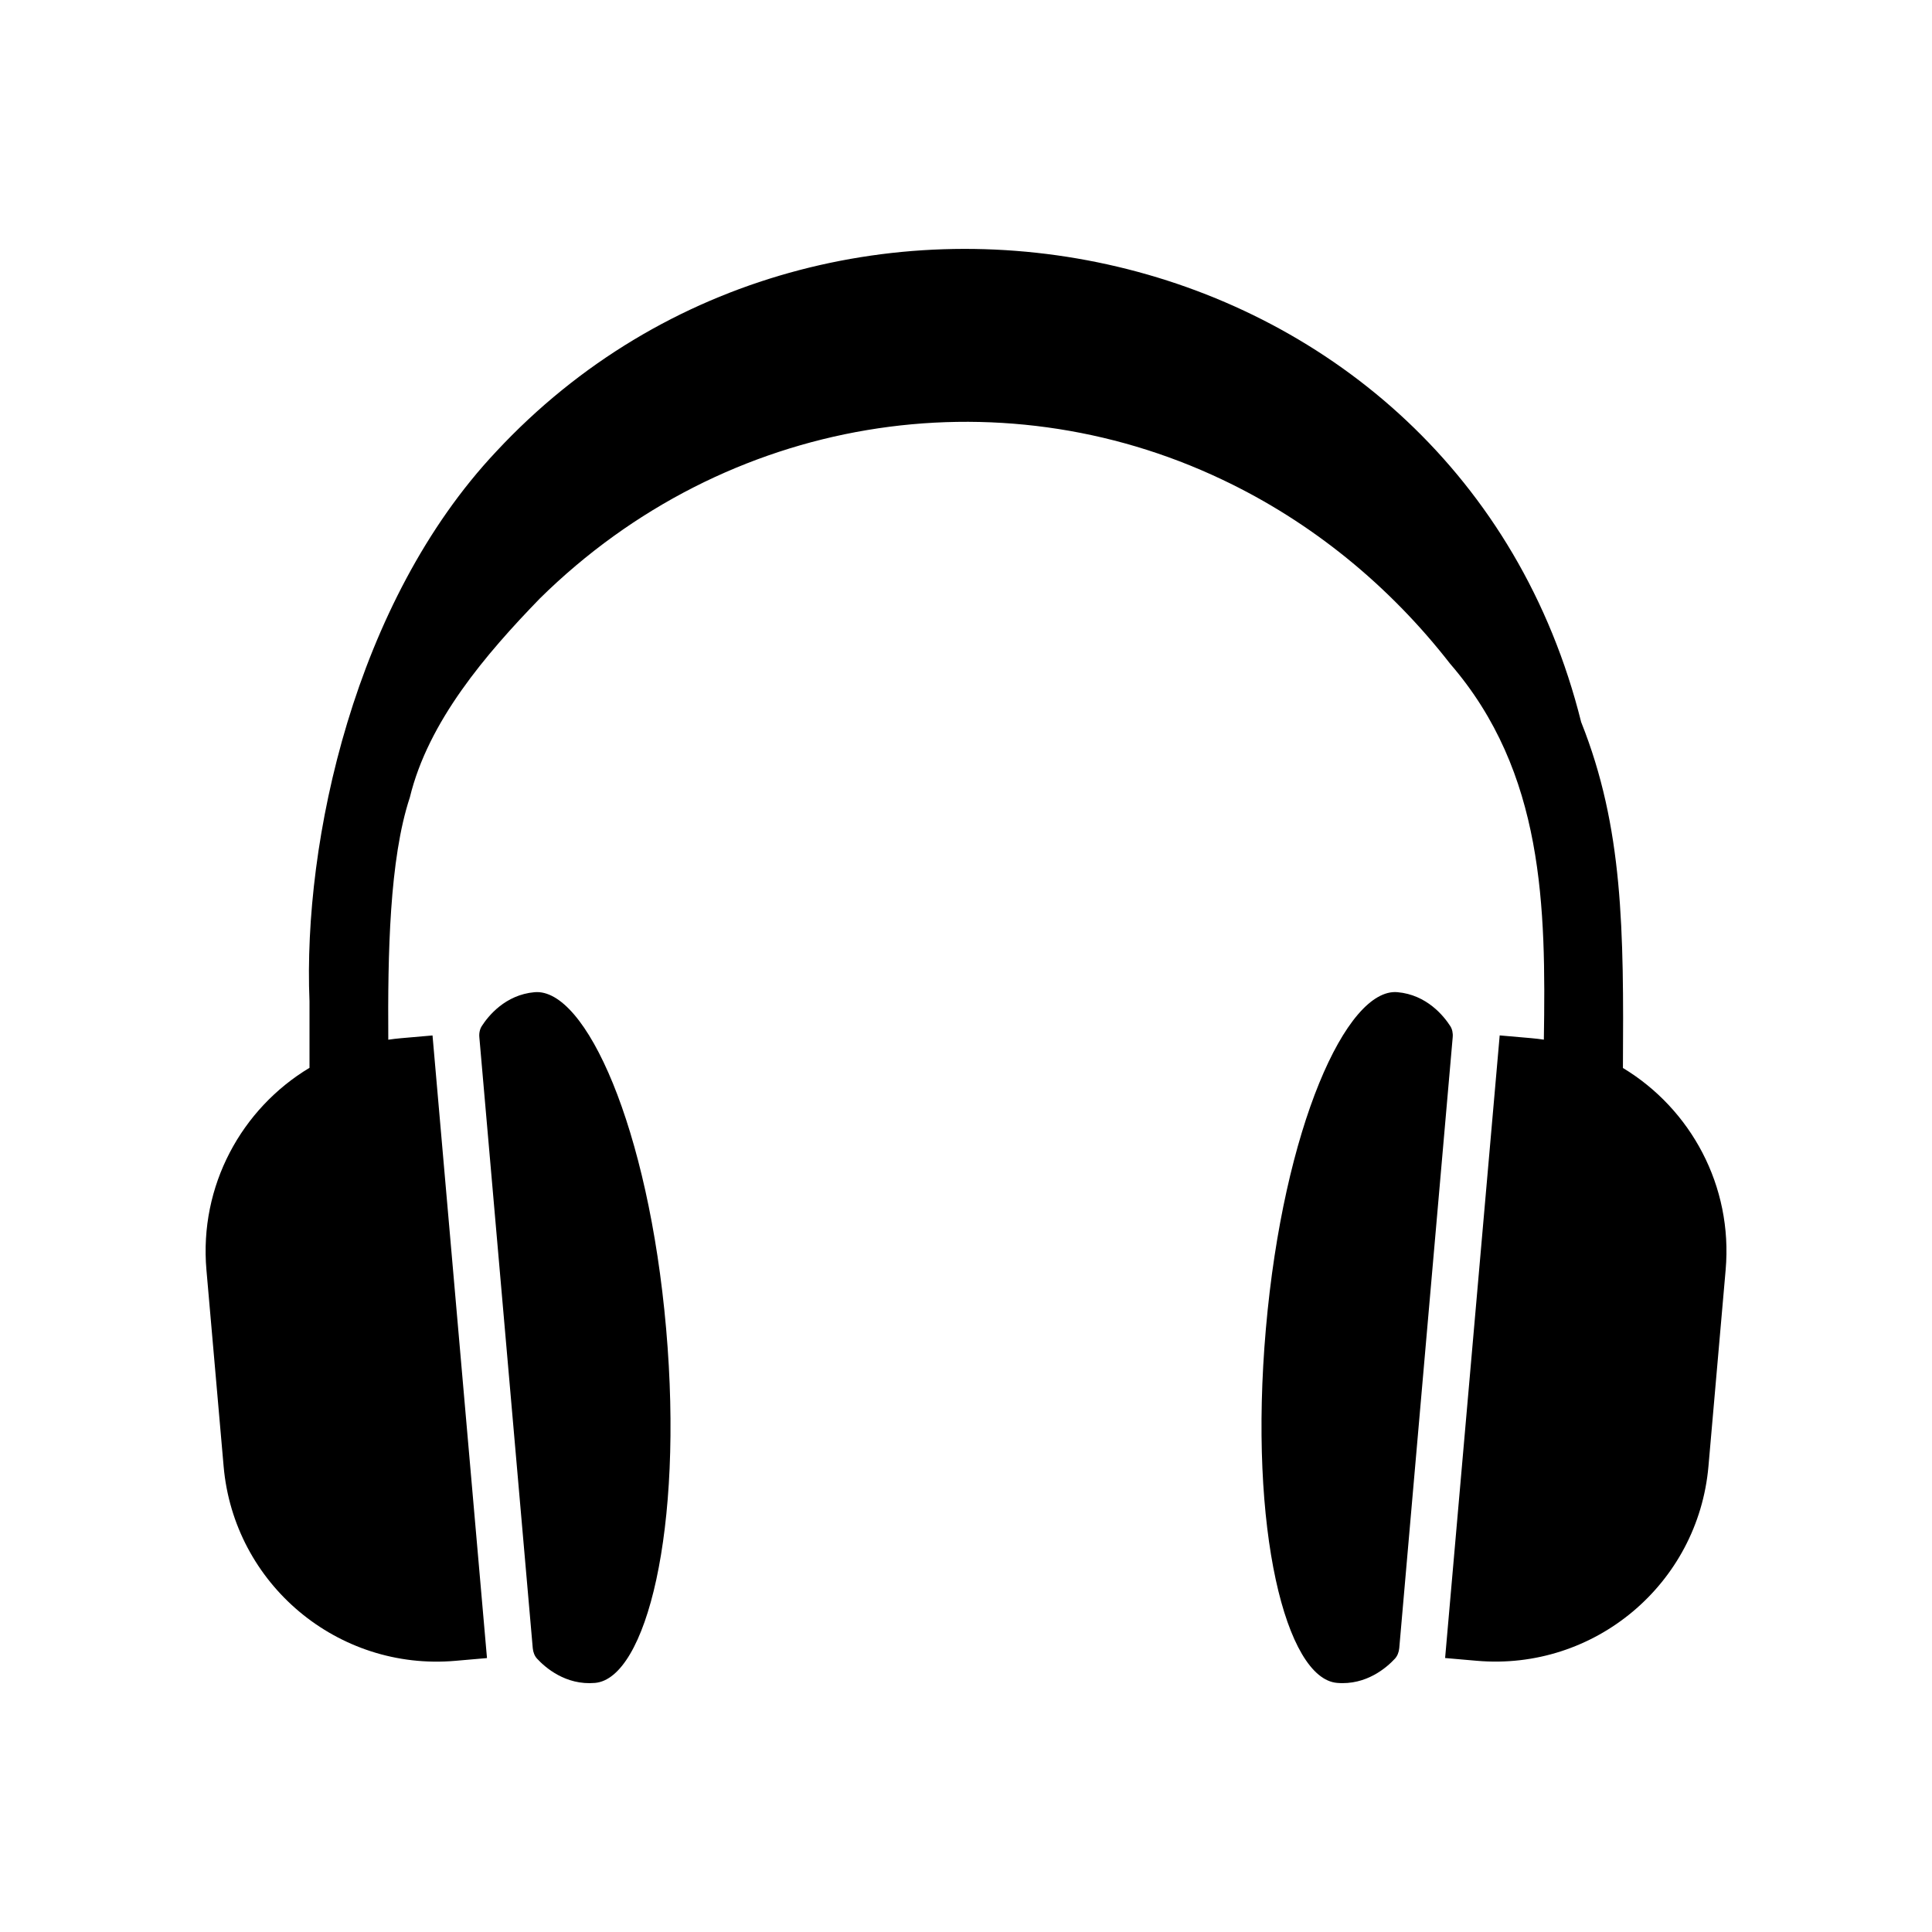 <?xml version="1.0" encoding="UTF-8"?>
<!-- Uploaded to: ICON Repo, www.svgrepo.com, Generator: ICON Repo Mixer Tools -->
<svg fill="#000000" width="800px" height="800px" version="1.1" viewBox="144 144 512 512" xmlns="http://www.w3.org/2000/svg">
 <path d="m285.68 406.94c-7.793 0.68-12.312 6.348-14.008 8.992-0.504 0.785-0.742 1.848-0.641 2.941l14.156 161.91c0.098 1.094 0.508 2.106 1.145 2.785 2.133 2.309 7.562 7.106 15.355 6.422 13.512-1.184 23.512-40.547 18.844-93.871-4.664-53.336-21.352-90.359-34.852-89.176zm242.66 8.988c-1.699-2.641-6.219-8.309-14.008-8.992-13.512-1.184-30.191 35.852-34.859 89.176-4.664 53.324 5.34 92.688 18.844 93.871 7.793 0.68 13.227-4.117 15.355-6.422 0.629-0.68 1.047-1.691 1.145-2.785l7.078-80.953 7.086-80.953c0.102-1.094-0.137-2.164-0.641-2.941zm45.754 11.102c0.227-36.586 0.105-63.695-11.07-91.672-32.676-130.99-198.98-166.9-287.57-71.641-37.418 39.789-51.203 103.12-49.434 145.64v17.625c-17.996 10.816-29.266 31.246-27.312 53.574l4.555 52.039c2.727 31.191 30.23 54.27 61.426 51.539l8.367-0.73-14.434-165-8.363 0.73c-1.133 0.102-2.246 0.23-3.359 0.398-0.152-22.711 0.301-47.848 5.703-64.18 4.887-20.203 20.172-38.008 34.441-52.73 49.535-48.828 121.48-59.711 180.78-31.559 23.84 11.27 44.438 28.215 60.469 48.828 24.953 28.84 25.391 64.512 24.844 99.625-1.102-0.16-2.215-0.297-3.34-0.395l-8.363-0.73-14.465 165 8.363 0.73c31.195 2.727 58.695-20.344 61.426-51.539l4.555-52.039c1.949-22.289-9.27-42.688-27.215-53.516z"/>
</svg>